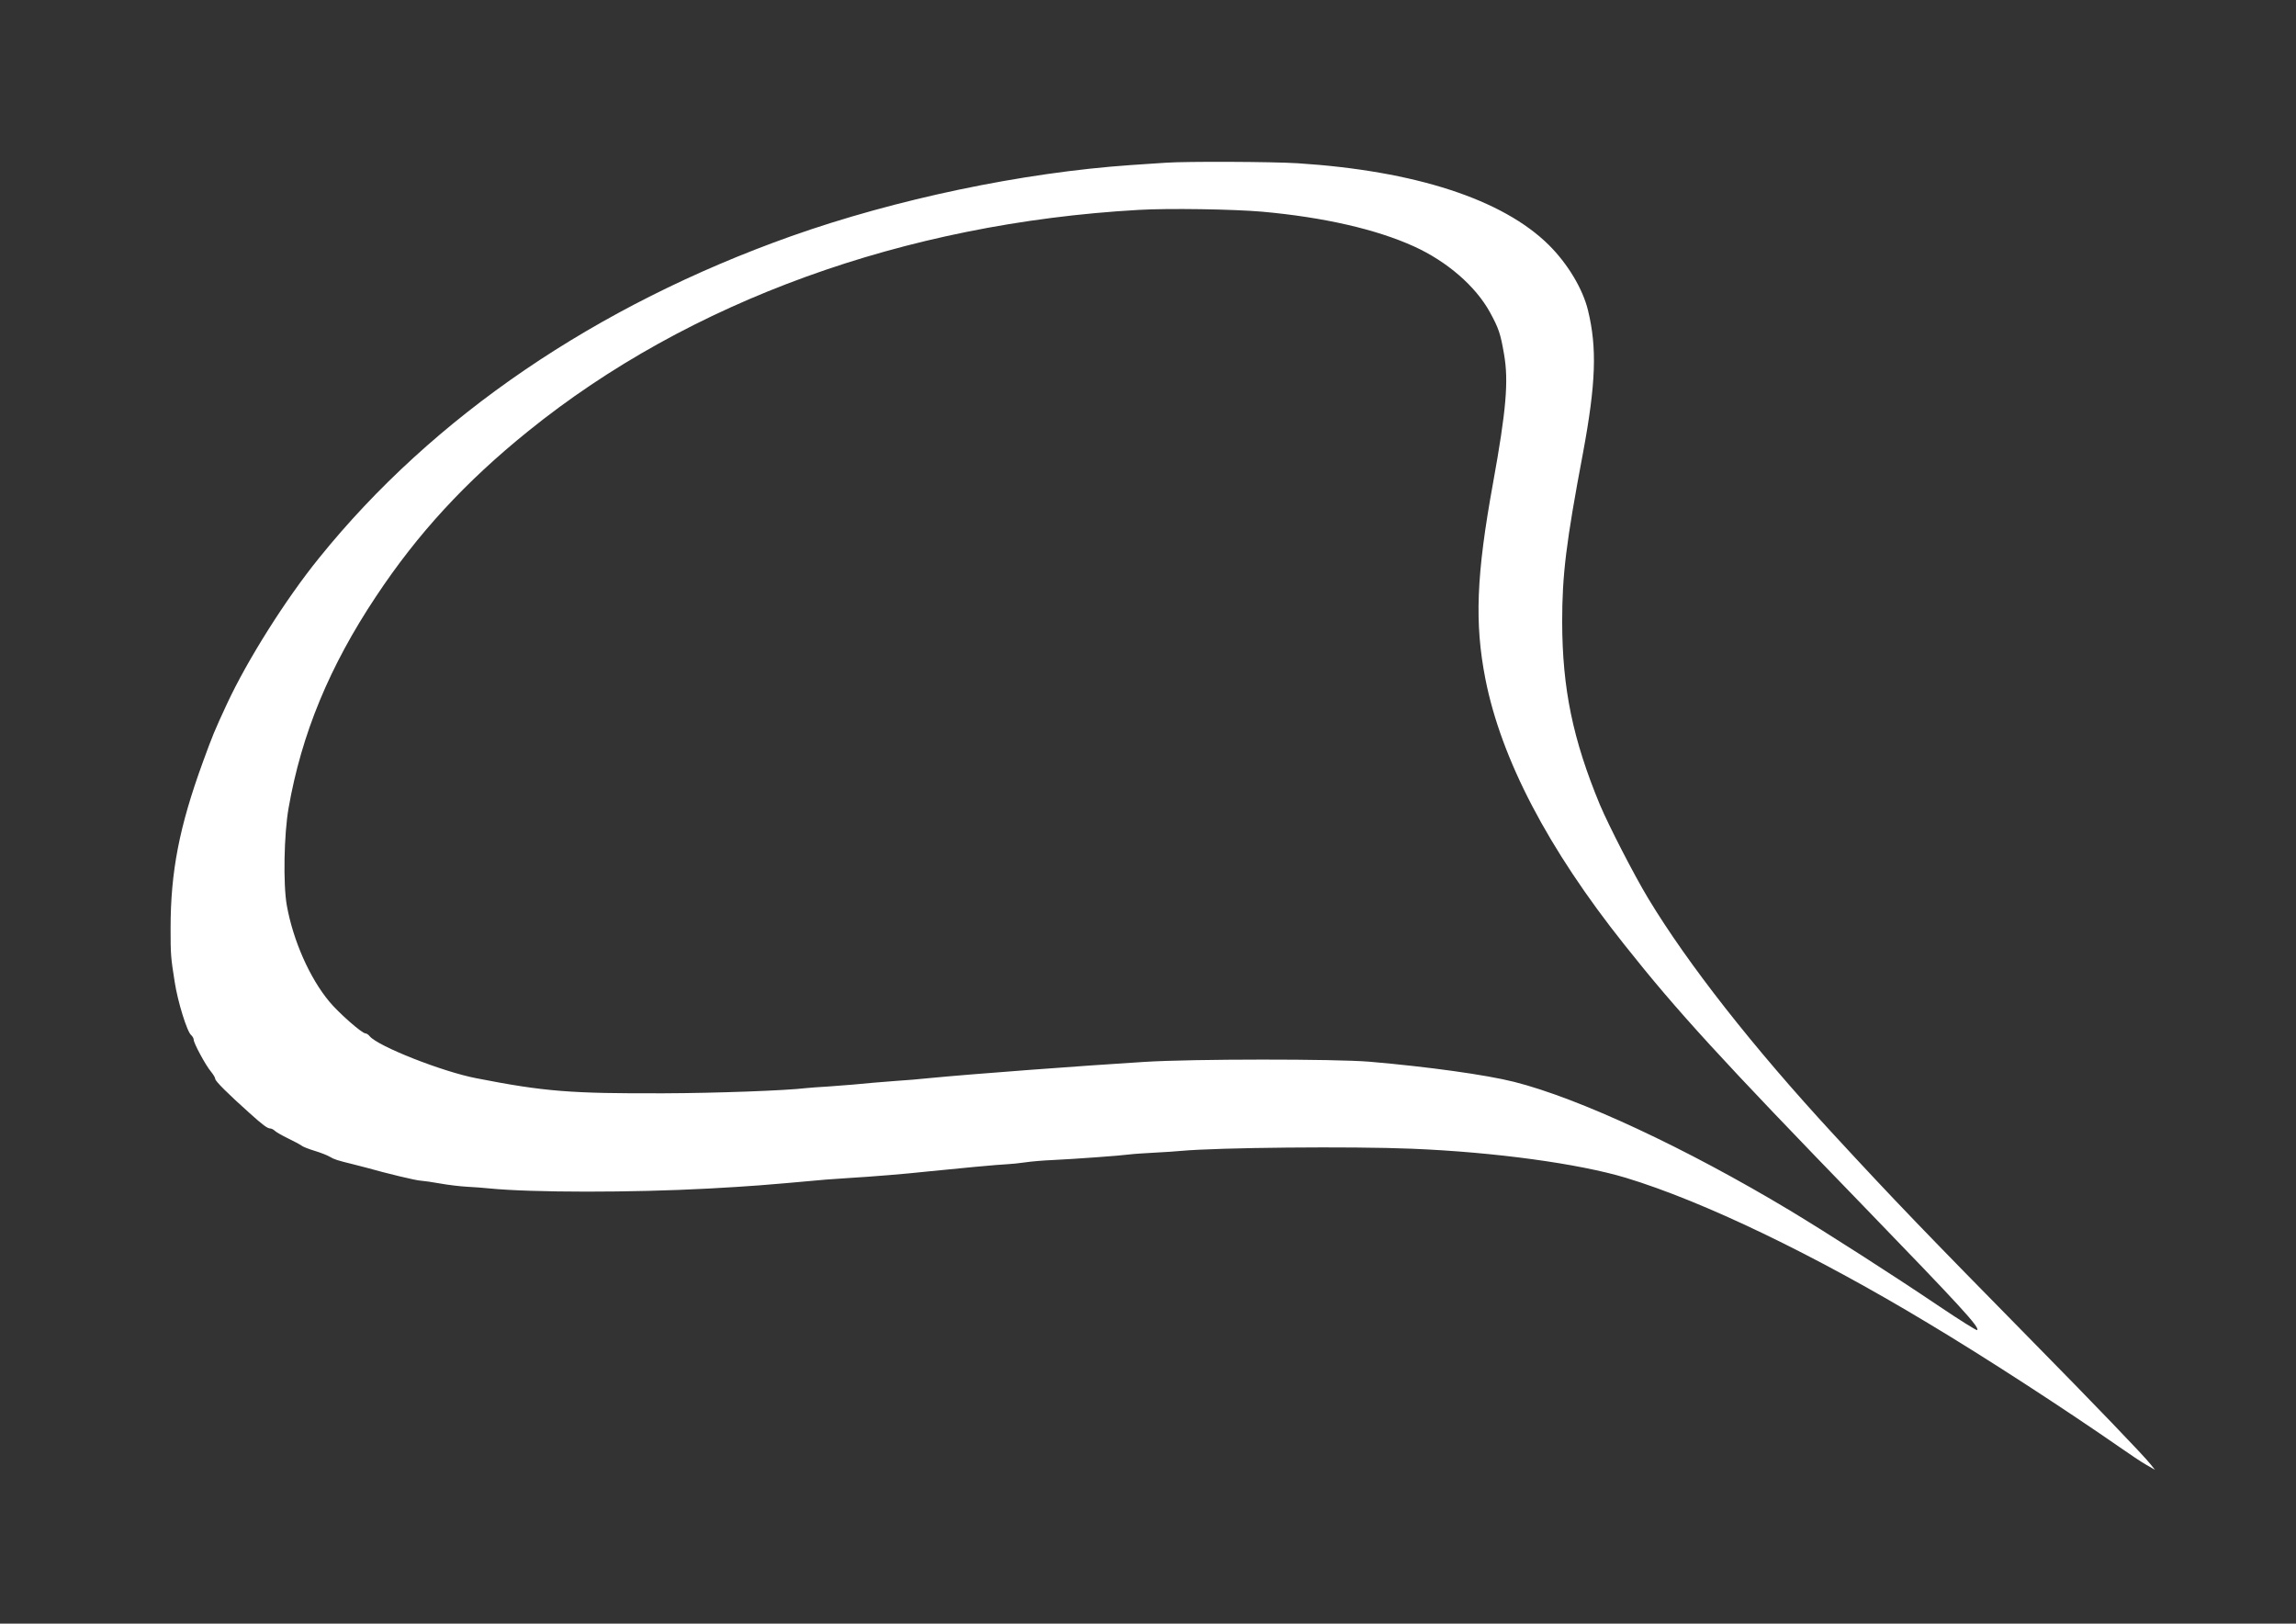 <?xml version="1.0" standalone="no"?>
<!DOCTYPE svg PUBLIC "-//W3C//DTD SVG 20010904//EN"
 "http://www.w3.org/TR/2001/REC-SVG-20010904/DTD/svg10.dtd">
<svg version="1.0" xmlns="http://www.w3.org/2000/svg"
 width="1280pt" height="905pt" viewBox="0 0 1280 905"
 preserveAspectRatio="xMidYMid meet">
<rect x="0" y="0" width="1280" height="905" fill="#333333" stroke="none"/>
<g transform="translate(0,905) scale(0.1,-0.1)"
fill="#ffffff" stroke="none">
<path d="M6500 8143 c-25 -1 -112 -8 -195 -13 -607 -42 -1311 -190 -1893 -396
-1089 -387 -1997 -1005 -2633 -1794 -186 -229 -401 -571 -513 -812 -72 -155
-81 -178 -134 -323 -133 -364 -181 -614 -181 -930 0 -146 1 -160 23 -299 17
-110 69 -278 92 -296 8 -7 14 -19 14 -26 0 -19 67 -143 96 -177 13 -16 24 -34
24 -41 0 -12 71 -83 192 -191 72 -65 99 -85 114 -85 7 0 19 -6 26 -13 7 -7 40
-26 73 -42 33 -16 67 -34 75 -40 8 -7 42 -20 75 -30 33 -10 71 -25 84 -33 23
-14 41 -20 131 -42 19 -5 51 -13 70 -18 121 -34 279 -72 305 -73 16 -1 66 -8
110 -16 44 -8 112 -16 150 -18 39 -2 93 -6 120 -9 242 -24 799 -24 1225 -1
249 14 289 17 655 50 22 2 81 6 130 9 120 7 318 23 435 36 143 15 410 40 450
41 19 1 62 5 95 10 33 5 103 11 155 13 123 6 374 24 425 31 22 3 85 7 140 10
55 3 123 7 150 10 207 19 951 26 1287 12 462 -19 929 -83 1192 -162 432 -131
1048 -427 1681 -808 326 -195 764 -480 1074 -695 53 -37 118 -81 145 -96 l50
-29 -23 29 c-36 47 -333 355 -657 684 -602 612 -771 787 -1115 1160 -446 483
-809 946 -1029 1310 -81 134 -221 407 -271 525 -151 365 -209 646 -210 1018 0
262 21 439 116 942 72 387 79 586 28 795 -29 120 -114 261 -219 365 -257 254
-745 413 -1399 455 -144 9 -621 11 -735 3z m537 -273 c343 -31 636 -98 847
-194 184 -84 342 -221 422 -366 49 -90 59 -118 79 -235 26 -149 12 -312 -61
-715 -94 -516 -104 -783 -43 -1095 88 -446 348 -945 775 -1481 295 -372 535
-634 1335 -1459 538 -556 650 -677 631 -689 -4 -2 -97 56 -207 130 -273 184
-625 409 -835 536 -581 349 -1175 626 -1540 718 -155 39 -478 84 -805 112
-191 16 -986 16 -1255 -1 -342 -21 -969 -68 -1195 -90 -55 -6 -140 -13 -190
-16 -49 -4 -106 -8 -125 -10 -66 -7 -155 -14 -250 -21 -52 -3 -108 -7 -125 -9
-116 -14 -505 -28 -790 -29 -525 -2 -672 10 -1050 84 -188 36 -548 178 -594
234 -7 9 -18 16 -24 16 -19 0 -149 114 -201 177 -110 132 -202 341 -237 536
-21 116 -16 398 10 544 72 412 228 789 487 1178 232 350 498 639 849 922 896
724 2098 1159 3402 1233 168 10 530 4 690 -10z"/>
</g>
</svg>
